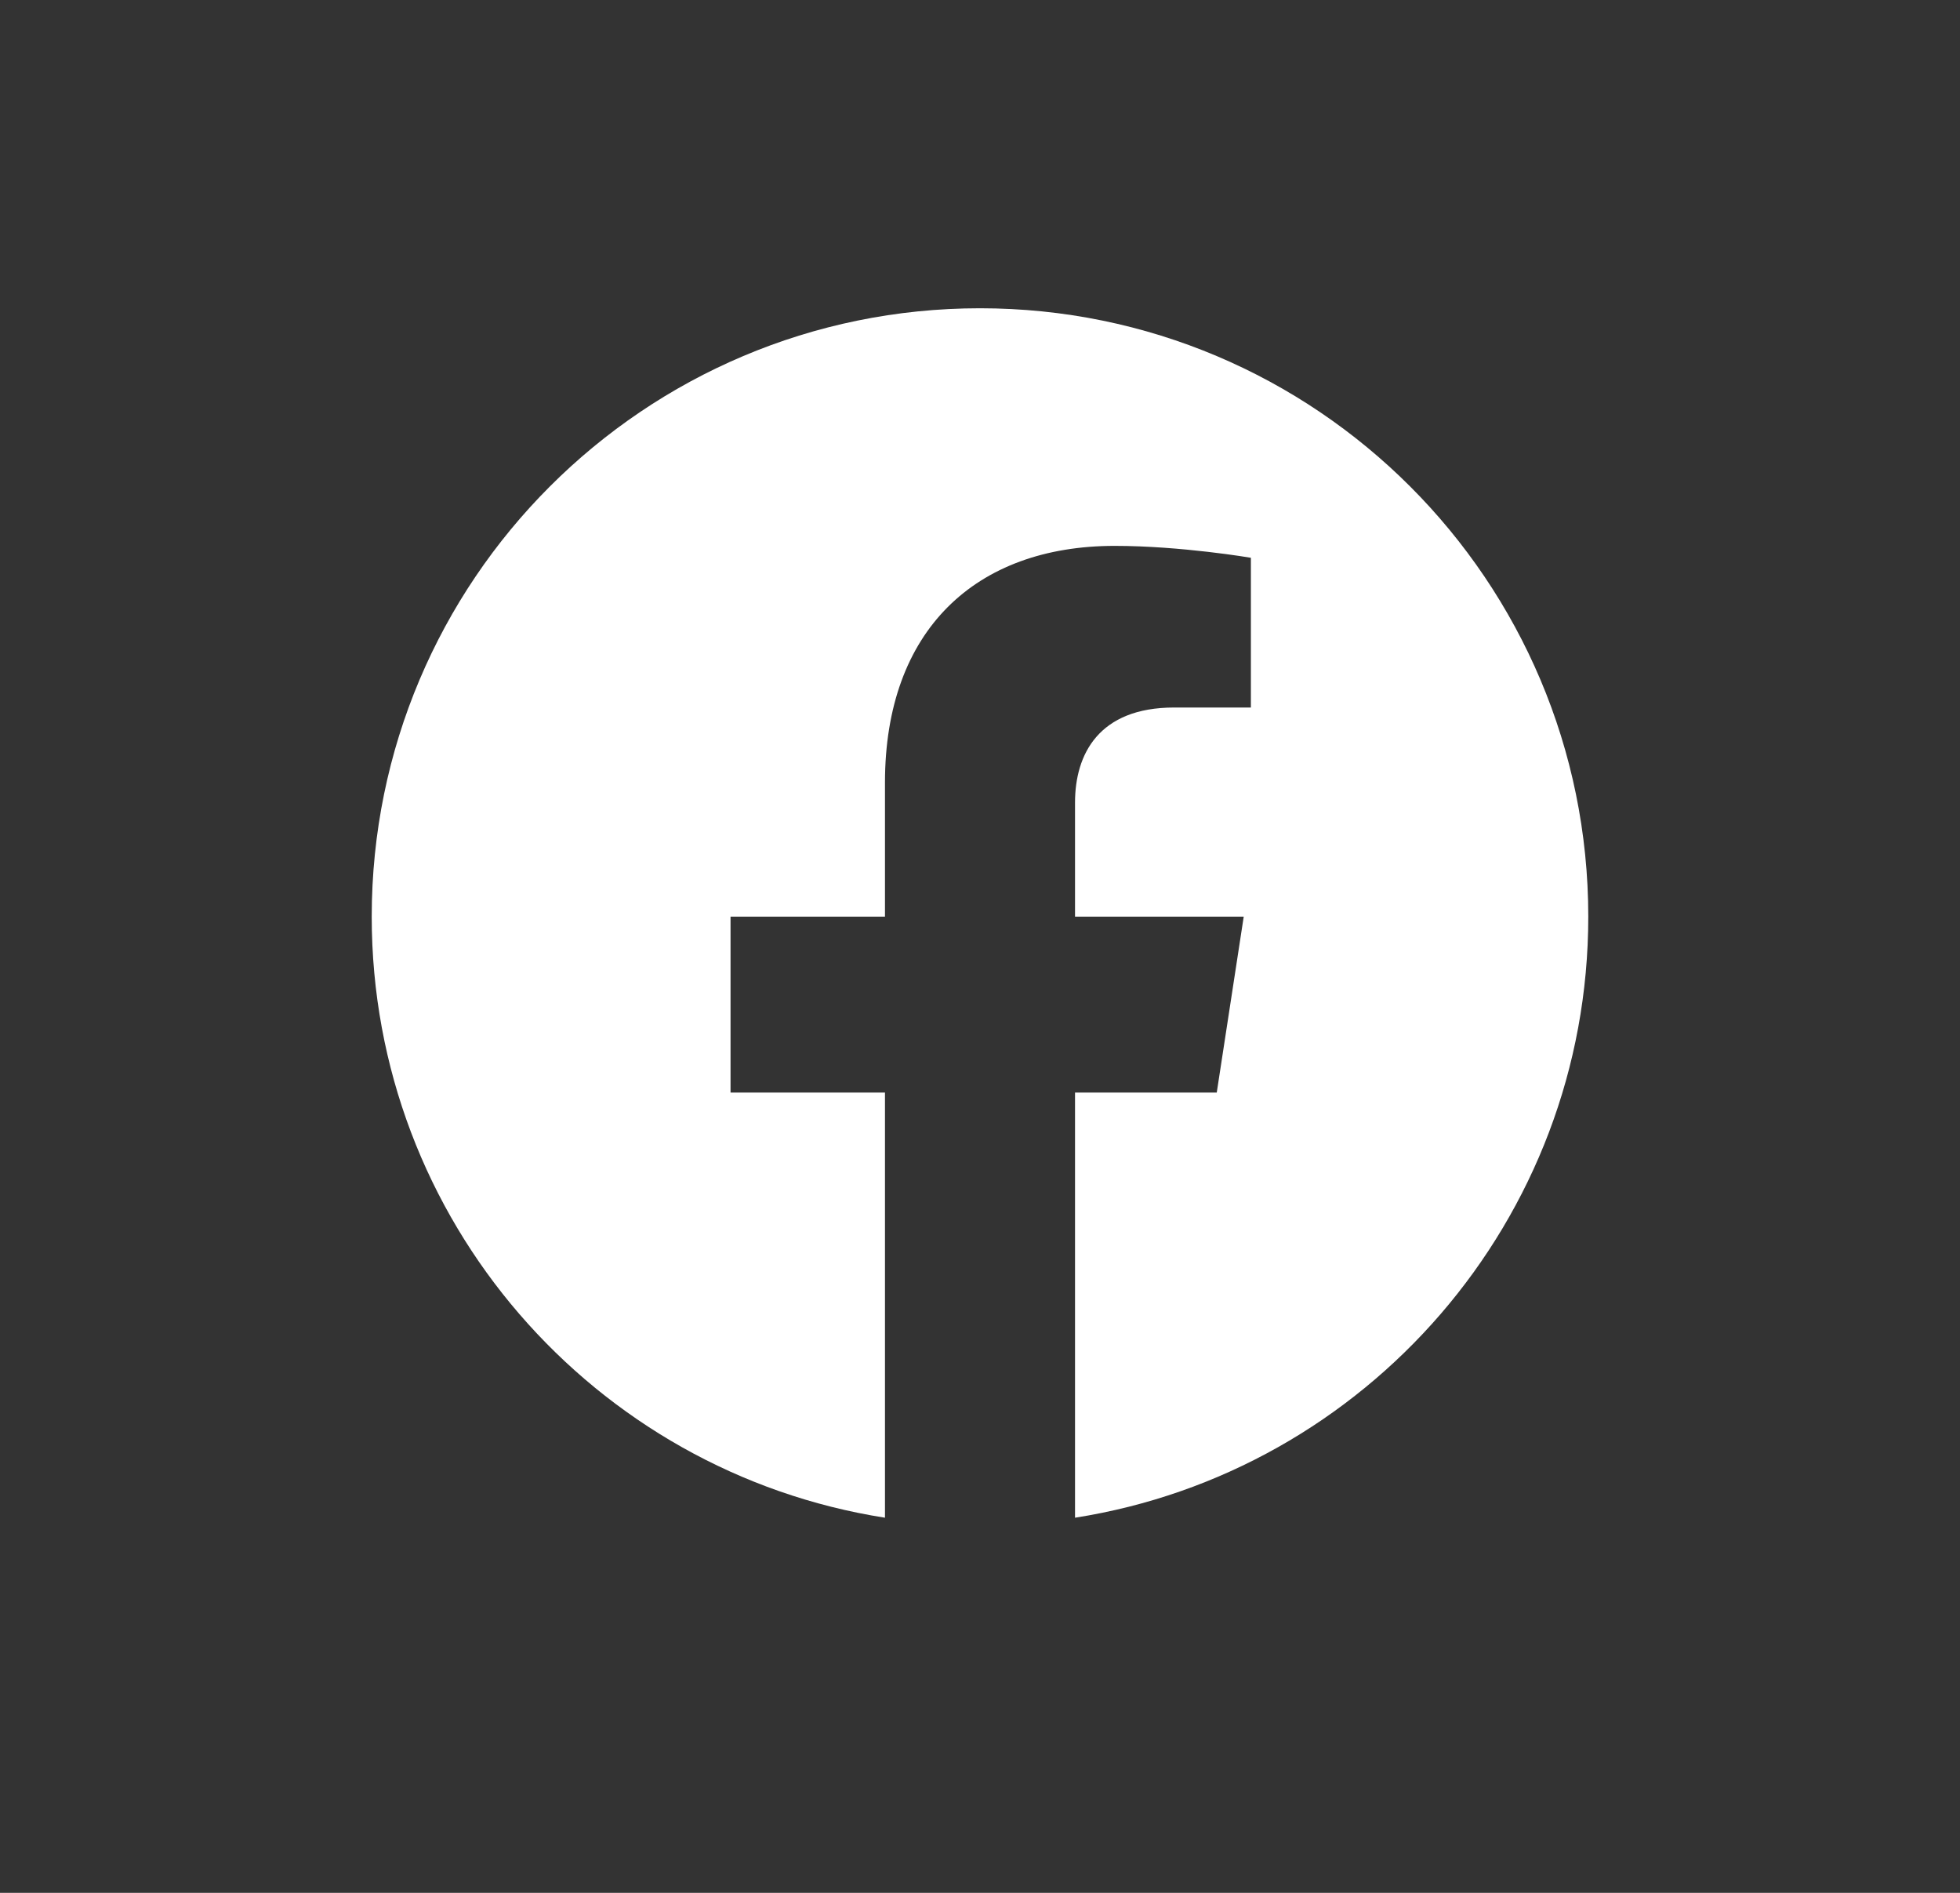 <svg xmlns="http://www.w3.org/2000/svg" width="29" height="28" fill="none">
  <rect width="100%" height="100%" fill="#333333" stroke="none"/>
  <path fill="#fff" d="M23.5 13.56c0-4.971-4.029-9-9-9s-9 4.029-9 9c0 4.492 3.291 8.216 7.594 8.891v-6.289h-2.285v-2.602h2.285v-1.983c0-2.256 1.344-3.502 3.399-3.502.984 0 2.015.176 2.015.176v2.215H17.373c-1.118 0-1.467.694-1.467 1.406v1.688h2.496l-.399 2.602h-2.097v6.289c4.303-.675 7.594-4.399 7.594-8.891Z"/>
</svg>
